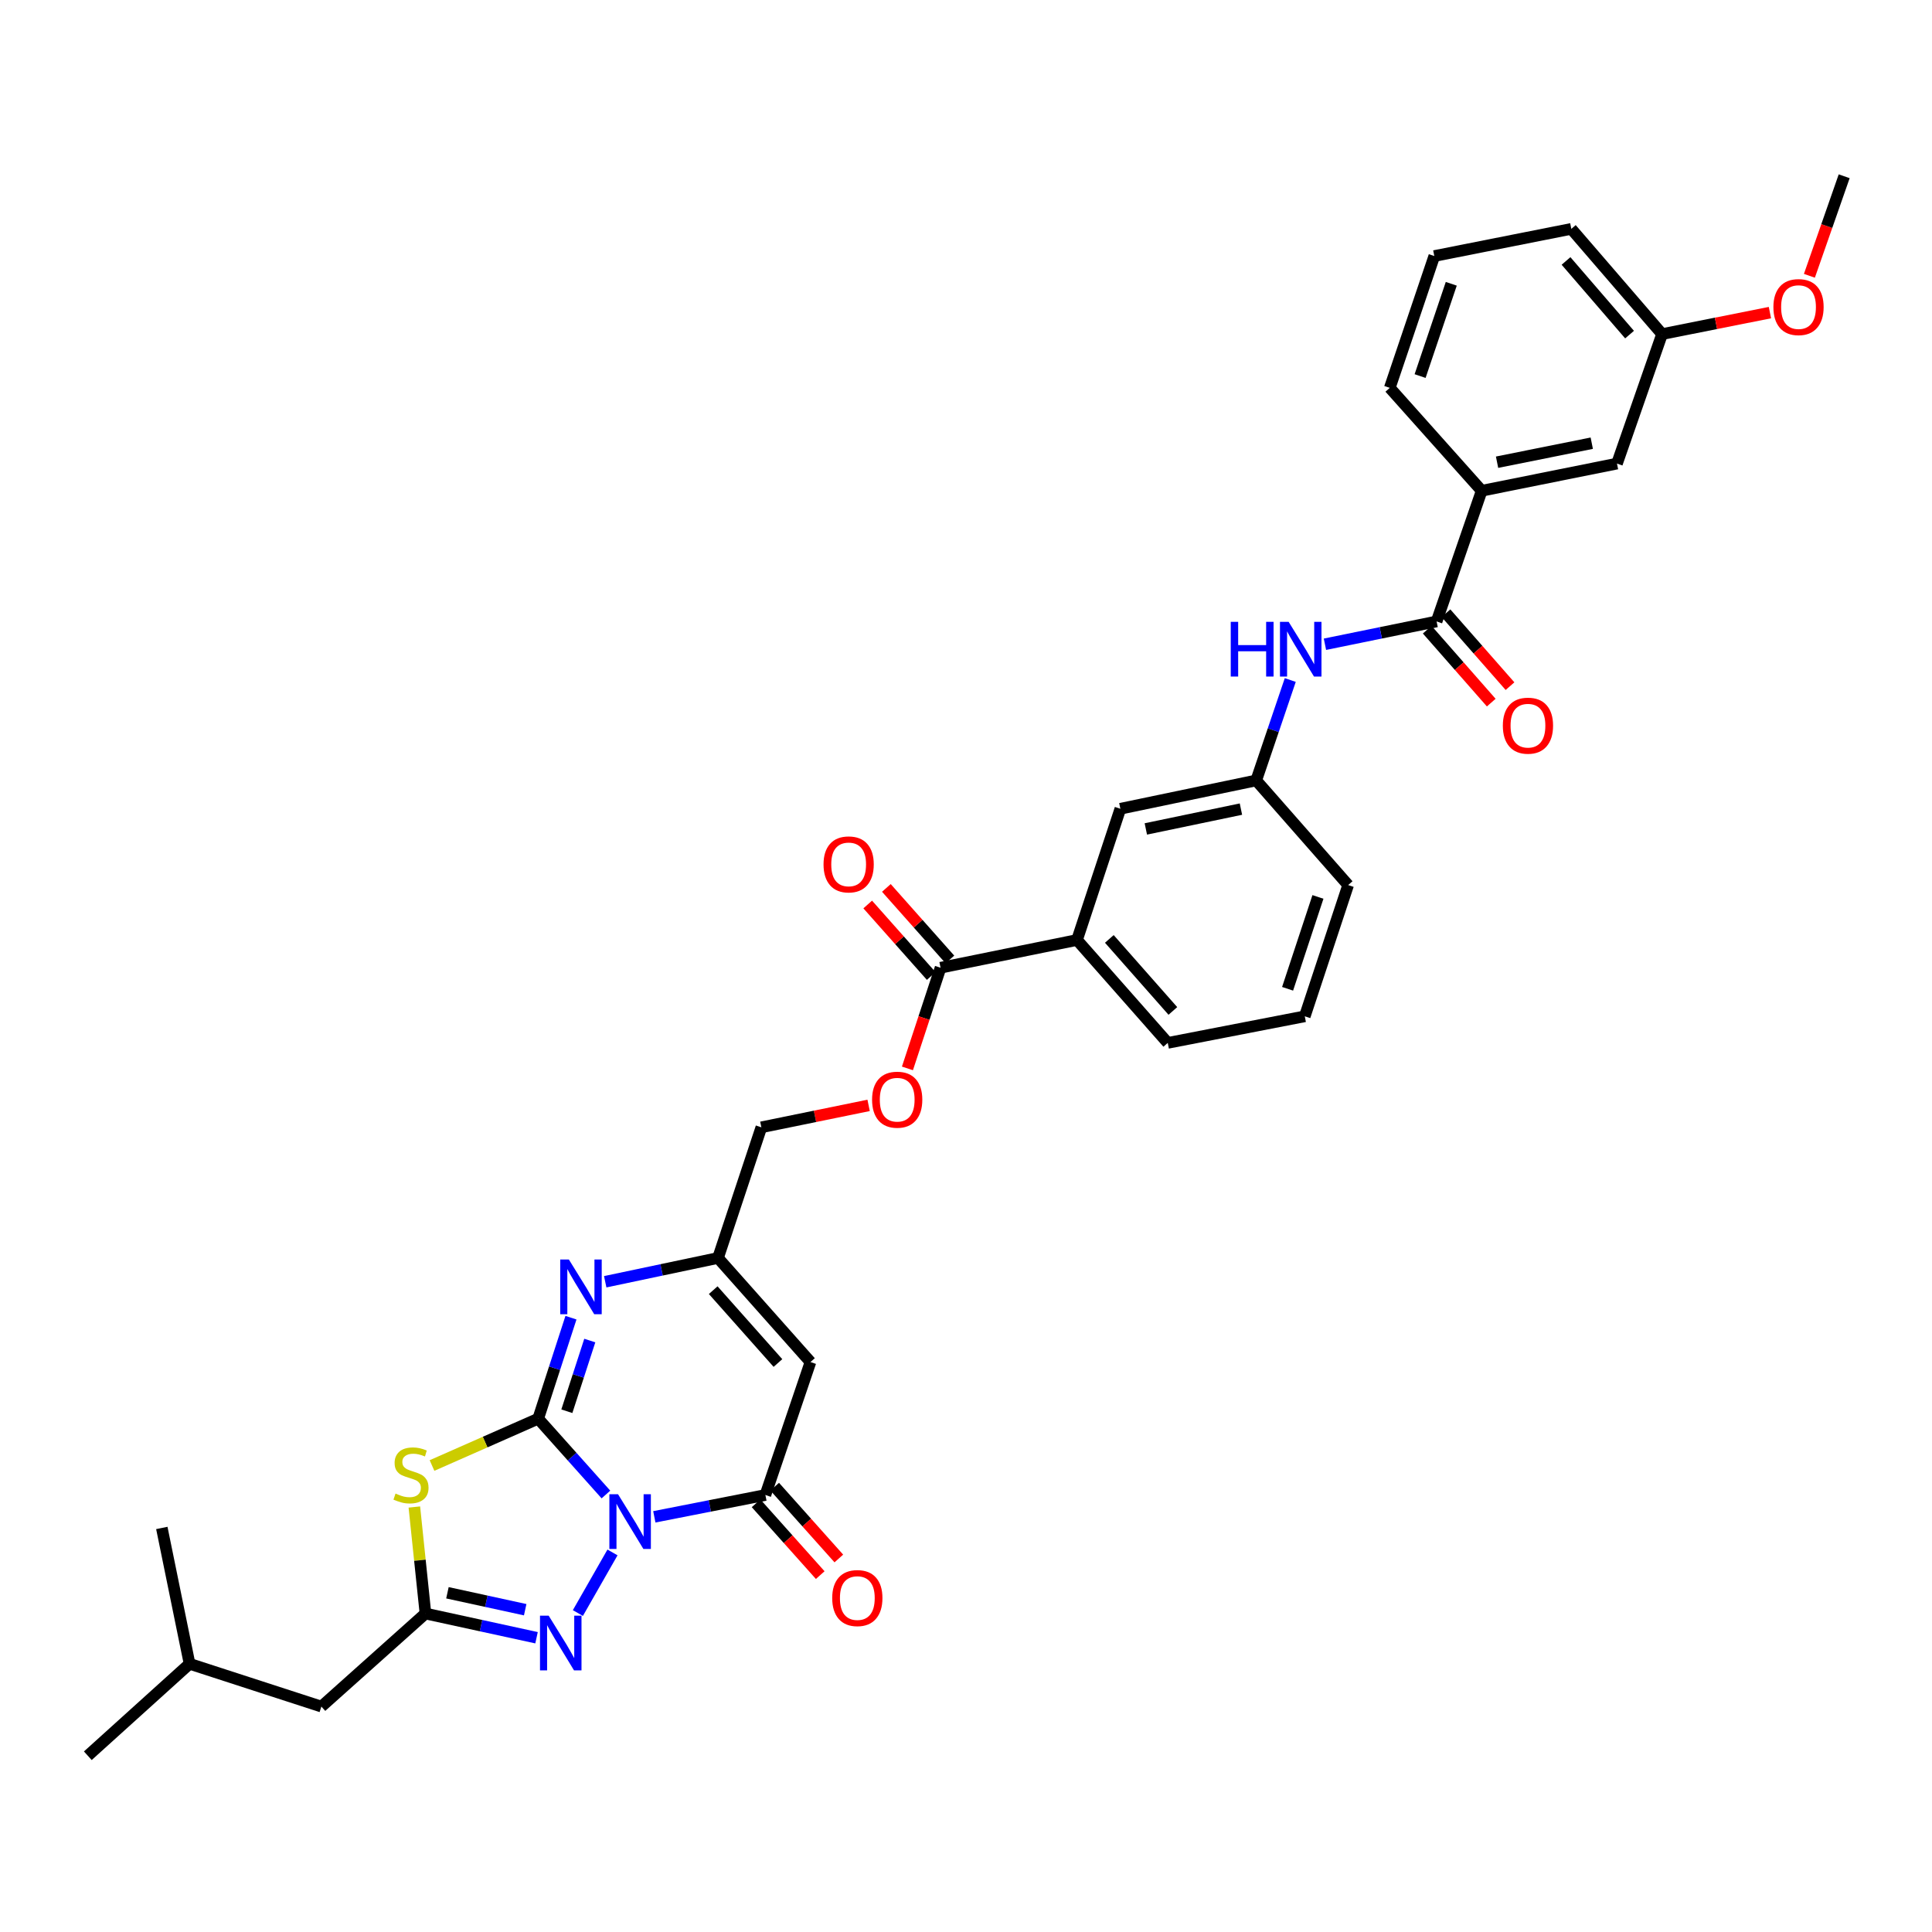 <?xml version='1.0' encoding='iso-8859-1'?>
<svg version='1.1' baseProfile='full'
              xmlns='http://www.w3.org/2000/svg'
                      xmlns:rdkit='http://www.rdkit.org/xml'
                      xmlns:xlink='http://www.w3.org/1999/xlink'
                  xml:space='preserve'
width='1000px' height='1000px' viewBox='0 0 1000 1000'>
<!-- END OF HEADER -->
<rect style='opacity:1.0;fill:#FFFFFF;stroke:none' width='1000' height='1000' x='0' y='0'> </rect>
<path class='bond-0' d='M 313.626,773.551 L 296.096,753.927' style='fill:none;fill-rule:evenodd;stroke:#0000FF;stroke-width:6px;stroke-linecap:butt;stroke-linejoin:miter;stroke-opacity:1' />
<path class='bond-0' d='M 296.096,753.927 L 278.566,734.303' style='fill:none;fill-rule:evenodd;stroke:#000000;stroke-width:6px;stroke-linecap:butt;stroke-linejoin:miter;stroke-opacity:1' />
<path class='bond-2' d='M 338.675,785.11 L 367.421,779.459' style='fill:none;fill-rule:evenodd;stroke:#0000FF;stroke-width:6px;stroke-linecap:butt;stroke-linejoin:miter;stroke-opacity:1' />
<path class='bond-2' d='M 367.421,779.459 L 396.166,773.807' style='fill:none;fill-rule:evenodd;stroke:#000000;stroke-width:6px;stroke-linecap:butt;stroke-linejoin:miter;stroke-opacity:1' />
<path class='bond-3' d='M 317.027,803.542 L 299.105,834.908' style='fill:none;fill-rule:evenodd;stroke:#0000FF;stroke-width:6px;stroke-linecap:butt;stroke-linejoin:miter;stroke-opacity:1' />
<path class='bond-1' d='M 278.566,734.303 L 251.087,746.423' style='fill:none;fill-rule:evenodd;stroke:#000000;stroke-width:6px;stroke-linecap:butt;stroke-linejoin:miter;stroke-opacity:1' />
<path class='bond-1' d='M 251.087,746.423 L 223.608,758.544' style='fill:none;fill-rule:evenodd;stroke:#CCCC00;stroke-width:6px;stroke-linecap:butt;stroke-linejoin:miter;stroke-opacity:1' />
<path class='bond-4' d='M 278.566,734.303 L 287.048,708.169' style='fill:none;fill-rule:evenodd;stroke:#000000;stroke-width:6px;stroke-linecap:butt;stroke-linejoin:miter;stroke-opacity:1' />
<path class='bond-4' d='M 287.048,708.169 L 295.53,682.036' style='fill:none;fill-rule:evenodd;stroke:#0000FF;stroke-width:6px;stroke-linecap:butt;stroke-linejoin:miter;stroke-opacity:1' />
<path class='bond-4' d='M 293.399,730.451 L 299.336,712.158' style='fill:none;fill-rule:evenodd;stroke:#000000;stroke-width:6px;stroke-linecap:butt;stroke-linejoin:miter;stroke-opacity:1' />
<path class='bond-4' d='M 299.336,712.158 L 305.274,693.864' style='fill:none;fill-rule:evenodd;stroke:#0000FF;stroke-width:6px;stroke-linecap:butt;stroke-linejoin:miter;stroke-opacity:1' />
<path class='bond-34' d='M 214.468,780.027 L 217.341,807.593' style='fill:none;fill-rule:evenodd;stroke:#CCCC00;stroke-width:6px;stroke-linecap:butt;stroke-linejoin:miter;stroke-opacity:1' />
<path class='bond-34' d='M 217.341,807.593 L 220.215,835.158' style='fill:none;fill-rule:evenodd;stroke:#000000;stroke-width:6px;stroke-linecap:butt;stroke-linejoin:miter;stroke-opacity:1' />
<path class='bond-6' d='M 396.166,773.807 L 419.499,704.991' style='fill:none;fill-rule:evenodd;stroke:#000000;stroke-width:6px;stroke-linecap:butt;stroke-linejoin:miter;stroke-opacity:1' />
<path class='bond-13' d='M 391.349,778.11 L 407.948,796.692' style='fill:none;fill-rule:evenodd;stroke:#000000;stroke-width:6px;stroke-linecap:butt;stroke-linejoin:miter;stroke-opacity:1' />
<path class='bond-13' d='M 407.948,796.692 L 424.547,815.274' style='fill:none;fill-rule:evenodd;stroke:#FF0000;stroke-width:6px;stroke-linecap:butt;stroke-linejoin:miter;stroke-opacity:1' />
<path class='bond-13' d='M 400.983,769.503 L 417.583,788.085' style='fill:none;fill-rule:evenodd;stroke:#000000;stroke-width:6px;stroke-linecap:butt;stroke-linejoin:miter;stroke-opacity:1' />
<path class='bond-13' d='M 417.583,788.085 L 434.182,806.668' style='fill:none;fill-rule:evenodd;stroke:#FF0000;stroke-width:6px;stroke-linecap:butt;stroke-linejoin:miter;stroke-opacity:1' />
<path class='bond-5' d='M 277.712,847.687 L 248.963,841.422' style='fill:none;fill-rule:evenodd;stroke:#0000FF;stroke-width:6px;stroke-linecap:butt;stroke-linejoin:miter;stroke-opacity:1' />
<path class='bond-5' d='M 248.963,841.422 L 220.215,835.158' style='fill:none;fill-rule:evenodd;stroke:#000000;stroke-width:6px;stroke-linecap:butt;stroke-linejoin:miter;stroke-opacity:1' />
<path class='bond-5' d='M 271.838,833.184 L 251.714,828.799' style='fill:none;fill-rule:evenodd;stroke:#0000FF;stroke-width:6px;stroke-linecap:butt;stroke-linejoin:miter;stroke-opacity:1' />
<path class='bond-5' d='M 251.714,828.799 L 231.59,824.415' style='fill:none;fill-rule:evenodd;stroke:#000000;stroke-width:6px;stroke-linecap:butt;stroke-linejoin:miter;stroke-opacity:1' />
<path class='bond-35' d='M 313.26,663.436 L 342.447,657.28' style='fill:none;fill-rule:evenodd;stroke:#0000FF;stroke-width:6px;stroke-linecap:butt;stroke-linejoin:miter;stroke-opacity:1' />
<path class='bond-35' d='M 342.447,657.28 L 371.634,651.125' style='fill:none;fill-rule:evenodd;stroke:#000000;stroke-width:6px;stroke-linecap:butt;stroke-linejoin:miter;stroke-opacity:1' />
<path class='bond-20' d='M 220.215,835.158 L 166.349,883.325' style='fill:none;fill-rule:evenodd;stroke:#000000;stroke-width:6px;stroke-linecap:butt;stroke-linejoin:miter;stroke-opacity:1' />
<path class='bond-7' d='M 419.499,704.991 L 371.634,651.125' style='fill:none;fill-rule:evenodd;stroke:#000000;stroke-width:6px;stroke-linecap:butt;stroke-linejoin:miter;stroke-opacity:1' />
<path class='bond-7' d='M 402.662,705.492 L 369.157,667.787' style='fill:none;fill-rule:evenodd;stroke:#000000;stroke-width:6px;stroke-linecap:butt;stroke-linejoin:miter;stroke-opacity:1' />
<path class='bond-21' d='M 371.634,651.125 L 394.077,583.494' style='fill:none;fill-rule:evenodd;stroke:#000000;stroke-width:6px;stroke-linecap:butt;stroke-linejoin:miter;stroke-opacity:1' />
<path class='bond-8' d='M 743.583,321.659 L 714.685,327.56' style='fill:none;fill-rule:evenodd;stroke:#000000;stroke-width:6px;stroke-linecap:butt;stroke-linejoin:miter;stroke-opacity:1' />
<path class='bond-8' d='M 714.685,327.56 L 685.787,333.461' style='fill:none;fill-rule:evenodd;stroke:#0000FF;stroke-width:6px;stroke-linecap:butt;stroke-linejoin:miter;stroke-opacity:1' />
<path class='bond-11' d='M 743.583,321.659 L 766.917,254.02' style='fill:none;fill-rule:evenodd;stroke:#000000;stroke-width:6px;stroke-linecap:butt;stroke-linejoin:miter;stroke-opacity:1' />
<path class='bond-17' d='M 738.729,325.92 L 755.299,344.797' style='fill:none;fill-rule:evenodd;stroke:#000000;stroke-width:6px;stroke-linecap:butt;stroke-linejoin:miter;stroke-opacity:1' />
<path class='bond-17' d='M 755.299,344.797 L 771.869,363.674' style='fill:none;fill-rule:evenodd;stroke:#FF0000;stroke-width:6px;stroke-linecap:butt;stroke-linejoin:miter;stroke-opacity:1' />
<path class='bond-17' d='M 748.438,317.397 L 765.008,336.274' style='fill:none;fill-rule:evenodd;stroke:#000000;stroke-width:6px;stroke-linecap:butt;stroke-linejoin:miter;stroke-opacity:1' />
<path class='bond-17' d='M 765.008,336.274 L 781.578,355.151' style='fill:none;fill-rule:evenodd;stroke:#FF0000;stroke-width:6px;stroke-linecap:butt;stroke-linejoin:miter;stroke-opacity:1' />
<path class='bond-9' d='M 486.83,500.897 L 478.259,526.95' style='fill:none;fill-rule:evenodd;stroke:#000000;stroke-width:6px;stroke-linecap:butt;stroke-linejoin:miter;stroke-opacity:1' />
<path class='bond-9' d='M 478.259,526.95 L 469.688,553.002' style='fill:none;fill-rule:evenodd;stroke:#FF0000;stroke-width:6px;stroke-linecap:butt;stroke-linejoin:miter;stroke-opacity:1' />
<path class='bond-12' d='M 486.83,500.897 L 557.454,486.535' style='fill:none;fill-rule:evenodd;stroke:#000000;stroke-width:6px;stroke-linecap:butt;stroke-linejoin:miter;stroke-opacity:1' />
<path class='bond-19' d='M 491.66,496.608 L 475.223,478.098' style='fill:none;fill-rule:evenodd;stroke:#000000;stroke-width:6px;stroke-linecap:butt;stroke-linejoin:miter;stroke-opacity:1' />
<path class='bond-19' d='M 475.223,478.098 L 458.786,459.588' style='fill:none;fill-rule:evenodd;stroke:#FF0000;stroke-width:6px;stroke-linecap:butt;stroke-linejoin:miter;stroke-opacity:1' />
<path class='bond-19' d='M 482,505.186 L 465.563,486.676' style='fill:none;fill-rule:evenodd;stroke:#000000;stroke-width:6px;stroke-linecap:butt;stroke-linejoin:miter;stroke-opacity:1' />
<path class='bond-19' d='M 465.563,486.676 L 449.126,468.166' style='fill:none;fill-rule:evenodd;stroke:#FF0000;stroke-width:6px;stroke-linecap:butt;stroke-linejoin:miter;stroke-opacity:1' />
<path class='bond-10' d='M 667.842,351.973 L 659.028,377.96' style='fill:none;fill-rule:evenodd;stroke:#0000FF;stroke-width:6px;stroke-linecap:butt;stroke-linejoin:miter;stroke-opacity:1' />
<path class='bond-10' d='M 659.028,377.96 L 650.214,403.946' style='fill:none;fill-rule:evenodd;stroke:#000000;stroke-width:6px;stroke-linecap:butt;stroke-linejoin:miter;stroke-opacity:1' />
<path class='bond-18' d='M 766.917,254.02 L 836.945,239.952' style='fill:none;fill-rule:evenodd;stroke:#000000;stroke-width:6px;stroke-linecap:butt;stroke-linejoin:miter;stroke-opacity:1' />
<path class='bond-18' d='M 774.876,239.243 L 823.897,229.396' style='fill:none;fill-rule:evenodd;stroke:#000000;stroke-width:6px;stroke-linecap:butt;stroke-linejoin:miter;stroke-opacity:1' />
<path class='bond-24' d='M 766.917,254.02 L 719.345,200.75' style='fill:none;fill-rule:evenodd;stroke:#000000;stroke-width:6px;stroke-linecap:butt;stroke-linejoin:miter;stroke-opacity:1' />
<path class='bond-16' d='M 557.454,486.535 L 579.898,418.609' style='fill:none;fill-rule:evenodd;stroke:#000000;stroke-width:6px;stroke-linecap:butt;stroke-linejoin:miter;stroke-opacity:1' />
<path class='bond-25' d='M 557.454,486.535 L 604.43,539.798' style='fill:none;fill-rule:evenodd;stroke:#000000;stroke-width:6px;stroke-linecap:butt;stroke-linejoin:miter;stroke-opacity:1' />
<path class='bond-25' d='M 574.19,485.979 L 607.073,523.263' style='fill:none;fill-rule:evenodd;stroke:#000000;stroke-width:6px;stroke-linecap:butt;stroke-linejoin:miter;stroke-opacity:1' />
<path class='bond-14' d='M 449.592,572.142 L 421.835,577.818' style='fill:none;fill-rule:evenodd;stroke:#FF0000;stroke-width:6px;stroke-linecap:butt;stroke-linejoin:miter;stroke-opacity:1' />
<path class='bond-14' d='M 421.835,577.818 L 394.077,583.494' style='fill:none;fill-rule:evenodd;stroke:#000000;stroke-width:6px;stroke-linecap:butt;stroke-linejoin:miter;stroke-opacity:1' />
<path class='bond-15' d='M 650.214,403.946 L 579.898,418.609' style='fill:none;fill-rule:evenodd;stroke:#000000;stroke-width:6px;stroke-linecap:butt;stroke-linejoin:miter;stroke-opacity:1' />
<path class='bond-15' d='M 642.304,418.793 L 593.082,429.057' style='fill:none;fill-rule:evenodd;stroke:#000000;stroke-width:6px;stroke-linecap:butt;stroke-linejoin:miter;stroke-opacity:1' />
<path class='bond-36' d='M 650.214,403.946 L 697.799,458.113' style='fill:none;fill-rule:evenodd;stroke:#000000;stroke-width:6px;stroke-linecap:butt;stroke-linejoin:miter;stroke-opacity:1' />
<path class='bond-22' d='M 836.945,239.952 L 860.286,172.923' style='fill:none;fill-rule:evenodd;stroke:#000000;stroke-width:6px;stroke-linecap:butt;stroke-linejoin:miter;stroke-opacity:1' />
<path class='bond-29' d='M 166.349,883.325 L 98.122,861.183' style='fill:none;fill-rule:evenodd;stroke:#000000;stroke-width:6px;stroke-linecap:butt;stroke-linejoin:miter;stroke-opacity:1' />
<path class='bond-23' d='M 860.286,172.923 L 888.198,167.366' style='fill:none;fill-rule:evenodd;stroke:#000000;stroke-width:6px;stroke-linecap:butt;stroke-linejoin:miter;stroke-opacity:1' />
<path class='bond-23' d='M 888.198,167.366 L 916.11,161.81' style='fill:none;fill-rule:evenodd;stroke:#FF0000;stroke-width:6px;stroke-linecap:butt;stroke-linejoin:miter;stroke-opacity:1' />
<path class='bond-37' d='M 860.286,172.923 L 813.311,118.462' style='fill:none;fill-rule:evenodd;stroke:#000000;stroke-width:6px;stroke-linecap:butt;stroke-linejoin:miter;stroke-opacity:1' />
<path class='bond-37' d='M 843.457,173.192 L 810.574,135.069' style='fill:none;fill-rule:evenodd;stroke:#000000;stroke-width:6px;stroke-linecap:butt;stroke-linejoin:miter;stroke-opacity:1' />
<path class='bond-31' d='M 936.541,142.752 L 945.543,116.992' style='fill:none;fill-rule:evenodd;stroke:#FF0000;stroke-width:6px;stroke-linecap:butt;stroke-linejoin:miter;stroke-opacity:1' />
<path class='bond-31' d='M 945.543,116.992 L 954.545,91.231' style='fill:none;fill-rule:evenodd;stroke:#000000;stroke-width:6px;stroke-linecap:butt;stroke-linejoin:miter;stroke-opacity:1' />
<path class='bond-27' d='M 719.345,200.75 L 742.392,132.522' style='fill:none;fill-rule:evenodd;stroke:#000000;stroke-width:6px;stroke-linecap:butt;stroke-linejoin:miter;stroke-opacity:1' />
<path class='bond-27' d='M 735.042,194.65 L 751.174,146.891' style='fill:none;fill-rule:evenodd;stroke:#000000;stroke-width:6px;stroke-linecap:butt;stroke-linejoin:miter;stroke-opacity:1' />
<path class='bond-26' d='M 604.43,539.798 L 675.356,526.039' style='fill:none;fill-rule:evenodd;stroke:#000000;stroke-width:6px;stroke-linecap:butt;stroke-linejoin:miter;stroke-opacity:1' />
<path class='bond-28' d='M 675.356,526.039 L 697.799,458.113' style='fill:none;fill-rule:evenodd;stroke:#000000;stroke-width:6px;stroke-linecap:butt;stroke-linejoin:miter;stroke-opacity:1' />
<path class='bond-28' d='M 666.455,511.797 L 682.166,464.249' style='fill:none;fill-rule:evenodd;stroke:#000000;stroke-width:6px;stroke-linecap:butt;stroke-linejoin:miter;stroke-opacity:1' />
<path class='bond-30' d='M 742.392,132.522 L 813.311,118.462' style='fill:none;fill-rule:evenodd;stroke:#000000;stroke-width:6px;stroke-linecap:butt;stroke-linejoin:miter;stroke-opacity:1' />
<path class='bond-32' d='M 98.122,861.183 L 45.455,908.769' style='fill:none;fill-rule:evenodd;stroke:#000000;stroke-width:6px;stroke-linecap:butt;stroke-linejoin:miter;stroke-opacity:1' />
<path class='bond-33' d='M 98.122,861.183 L 83.76,790.867' style='fill:none;fill-rule:evenodd;stroke:#000000;stroke-width:6px;stroke-linecap:butt;stroke-linejoin:miter;stroke-opacity:1' />
<path  class='atom-0' d='M 319.891 773.413
L 329.171 788.413
Q 330.091 789.893, 331.571 792.573
Q 333.051 795.253, 333.131 795.413
L 333.131 773.413
L 336.891 773.413
L 336.891 801.733
L 333.011 801.733
L 323.051 785.333
Q 321.891 783.413, 320.651 781.213
Q 319.451 779.013, 319.091 778.333
L 319.091 801.733
L 315.411 801.733
L 315.411 773.413
L 319.891 773.413
' fill='#0000FF'/>
<path  class='atom-2' d='M 204.729 773.062
Q 205.049 773.182, 206.369 773.742
Q 207.689 774.302, 209.129 774.662
Q 210.609 774.982, 212.049 774.982
Q 214.729 774.982, 216.289 773.702
Q 217.849 772.382, 217.849 770.102
Q 217.849 768.542, 217.049 767.582
Q 216.289 766.622, 215.089 766.102
Q 213.889 765.582, 211.889 764.982
Q 209.369 764.222, 207.849 763.502
Q 206.369 762.782, 205.289 761.262
Q 204.249 759.742, 204.249 757.182
Q 204.249 753.622, 206.649 751.422
Q 209.089 749.222, 213.889 749.222
Q 217.169 749.222, 220.889 750.782
L 219.969 753.862
Q 216.569 752.462, 214.009 752.462
Q 211.249 752.462, 209.729 753.622
Q 208.209 754.742, 208.249 756.702
Q 208.249 758.222, 209.009 759.142
Q 209.809 760.062, 210.929 760.582
Q 212.089 761.102, 214.009 761.702
Q 216.569 762.502, 218.089 763.302
Q 219.609 764.102, 220.689 765.742
Q 221.809 767.342, 221.809 770.102
Q 221.809 774.022, 219.169 776.142
Q 216.569 778.222, 212.209 778.222
Q 209.689 778.222, 207.769 777.662
Q 205.889 777.142, 203.649 776.222
L 204.729 773.062
' fill='#CCCC00'/>
<path  class='atom-4' d='M 283.983 836.257
L 293.263 851.257
Q 294.183 852.737, 295.663 855.417
Q 297.143 858.097, 297.223 858.257
L 297.223 836.257
L 300.983 836.257
L 300.983 864.577
L 297.103 864.577
L 287.143 848.177
Q 285.983 846.257, 284.743 844.057
Q 283.543 841.857, 283.183 841.177
L 283.183 864.577
L 279.503 864.577
L 279.503 836.257
L 283.983 836.257
' fill='#0000FF'/>
<path  class='atom-5' d='M 294.448 651.923
L 303.728 666.923
Q 304.648 668.403, 306.128 671.083
Q 307.608 673.763, 307.688 673.923
L 307.688 651.923
L 311.448 651.923
L 311.448 680.243
L 307.568 680.243
L 297.608 663.843
Q 296.448 661.923, 295.208 659.723
Q 294.008 657.523, 293.648 656.843
L 293.648 680.243
L 289.968 680.243
L 289.968 651.923
L 294.448 651.923
' fill='#0000FF'/>
<path  class='atom-11' d='M 637.033 321.86
L 640.873 321.86
L 640.873 333.9
L 655.353 333.9
L 655.353 321.86
L 659.193 321.86
L 659.193 350.18
L 655.353 350.18
L 655.353 337.1
L 640.873 337.1
L 640.873 350.18
L 637.033 350.18
L 637.033 321.86
' fill='#0000FF'/>
<path  class='atom-11' d='M 666.993 321.86
L 676.273 336.86
Q 677.193 338.34, 678.673 341.02
Q 680.153 343.7, 680.233 343.86
L 680.233 321.86
L 683.993 321.86
L 683.993 350.18
L 680.113 350.18
L 670.153 333.78
Q 668.993 331.86, 667.753 329.66
Q 666.553 327.46, 666.193 326.78
L 666.193 350.18
L 662.513 350.18
L 662.513 321.86
L 666.993 321.86
' fill='#0000FF'/>
<path  class='atom-14' d='M 430.752 827.157
Q 430.752 820.357, 434.112 816.557
Q 437.472 812.757, 443.752 812.757
Q 450.032 812.757, 453.392 816.557
Q 456.752 820.357, 456.752 827.157
Q 456.752 834.037, 453.352 837.957
Q 449.952 841.837, 443.752 841.837
Q 437.512 841.837, 434.112 837.957
Q 430.752 834.077, 430.752 827.157
M 443.752 838.637
Q 448.072 838.637, 450.392 835.757
Q 452.752 832.837, 452.752 827.157
Q 452.752 821.597, 450.392 818.797
Q 448.072 815.957, 443.752 815.957
Q 439.432 815.957, 437.072 818.757
Q 434.752 821.557, 434.752 827.157
Q 434.752 832.877, 437.072 835.757
Q 439.432 838.637, 443.752 838.637
' fill='#FF0000'/>
<path  class='atom-15' d='M 451.386 569.197
Q 451.386 562.397, 454.746 558.597
Q 458.106 554.797, 464.386 554.797
Q 470.666 554.797, 474.026 558.597
Q 477.386 562.397, 477.386 569.197
Q 477.386 576.077, 473.986 579.997
Q 470.586 583.877, 464.386 583.877
Q 458.146 583.877, 454.746 579.997
Q 451.386 576.117, 451.386 569.197
M 464.386 580.677
Q 468.706 580.677, 471.026 577.797
Q 473.386 574.877, 473.386 569.197
Q 473.386 563.637, 471.026 560.837
Q 468.706 557.997, 464.386 557.997
Q 460.066 557.997, 457.706 560.797
Q 455.386 563.597, 455.386 569.197
Q 455.386 574.917, 457.706 577.797
Q 460.066 580.677, 464.386 580.677
' fill='#FF0000'/>
<path  class='atom-18' d='M 777.867 375.604
Q 777.867 368.804, 781.227 365.004
Q 784.587 361.204, 790.867 361.204
Q 797.147 361.204, 800.507 365.004
Q 803.867 368.804, 803.867 375.604
Q 803.867 382.484, 800.467 386.404
Q 797.067 390.284, 790.867 390.284
Q 784.627 390.284, 781.227 386.404
Q 777.867 382.524, 777.867 375.604
M 790.867 387.084
Q 795.187 387.084, 797.507 384.204
Q 799.867 381.284, 799.867 375.604
Q 799.867 370.044, 797.507 367.244
Q 795.187 364.404, 790.867 364.404
Q 786.547 364.404, 784.187 367.204
Q 781.867 370.004, 781.867 375.604
Q 781.867 381.324, 784.187 384.204
Q 786.547 387.084, 790.867 387.084
' fill='#FF0000'/>
<path  class='atom-20' d='M 426.259 447.406
Q 426.259 440.606, 429.619 436.806
Q 432.979 433.006, 439.259 433.006
Q 445.539 433.006, 448.899 436.806
Q 452.259 440.606, 452.259 447.406
Q 452.259 454.286, 448.859 458.206
Q 445.459 462.086, 439.259 462.086
Q 433.019 462.086, 429.619 458.206
Q 426.259 454.326, 426.259 447.406
M 439.259 458.886
Q 443.579 458.886, 445.899 456.006
Q 448.259 453.086, 448.259 447.406
Q 448.259 441.846, 445.899 439.046
Q 443.579 436.206, 439.259 436.206
Q 434.939 436.206, 432.579 439.006
Q 430.259 441.806, 430.259 447.406
Q 430.259 453.126, 432.579 456.006
Q 434.939 458.886, 439.259 458.886
' fill='#FF0000'/>
<path  class='atom-24' d='M 917.911 158.943
Q 917.911 152.143, 921.271 148.343
Q 924.631 144.543, 930.911 144.543
Q 937.191 144.543, 940.551 148.343
Q 943.911 152.143, 943.911 158.943
Q 943.911 165.823, 940.511 169.743
Q 937.111 173.623, 930.911 173.623
Q 924.671 173.623, 921.271 169.743
Q 917.911 165.863, 917.911 158.943
M 930.911 170.423
Q 935.231 170.423, 937.551 167.543
Q 939.911 164.623, 939.911 158.943
Q 939.911 153.383, 937.551 150.583
Q 935.231 147.743, 930.911 147.743
Q 926.591 147.743, 924.231 150.543
Q 921.911 153.343, 921.911 158.943
Q 921.911 164.663, 924.231 167.543
Q 926.591 170.423, 930.911 170.423
' fill='#FF0000'/>
</svg>

